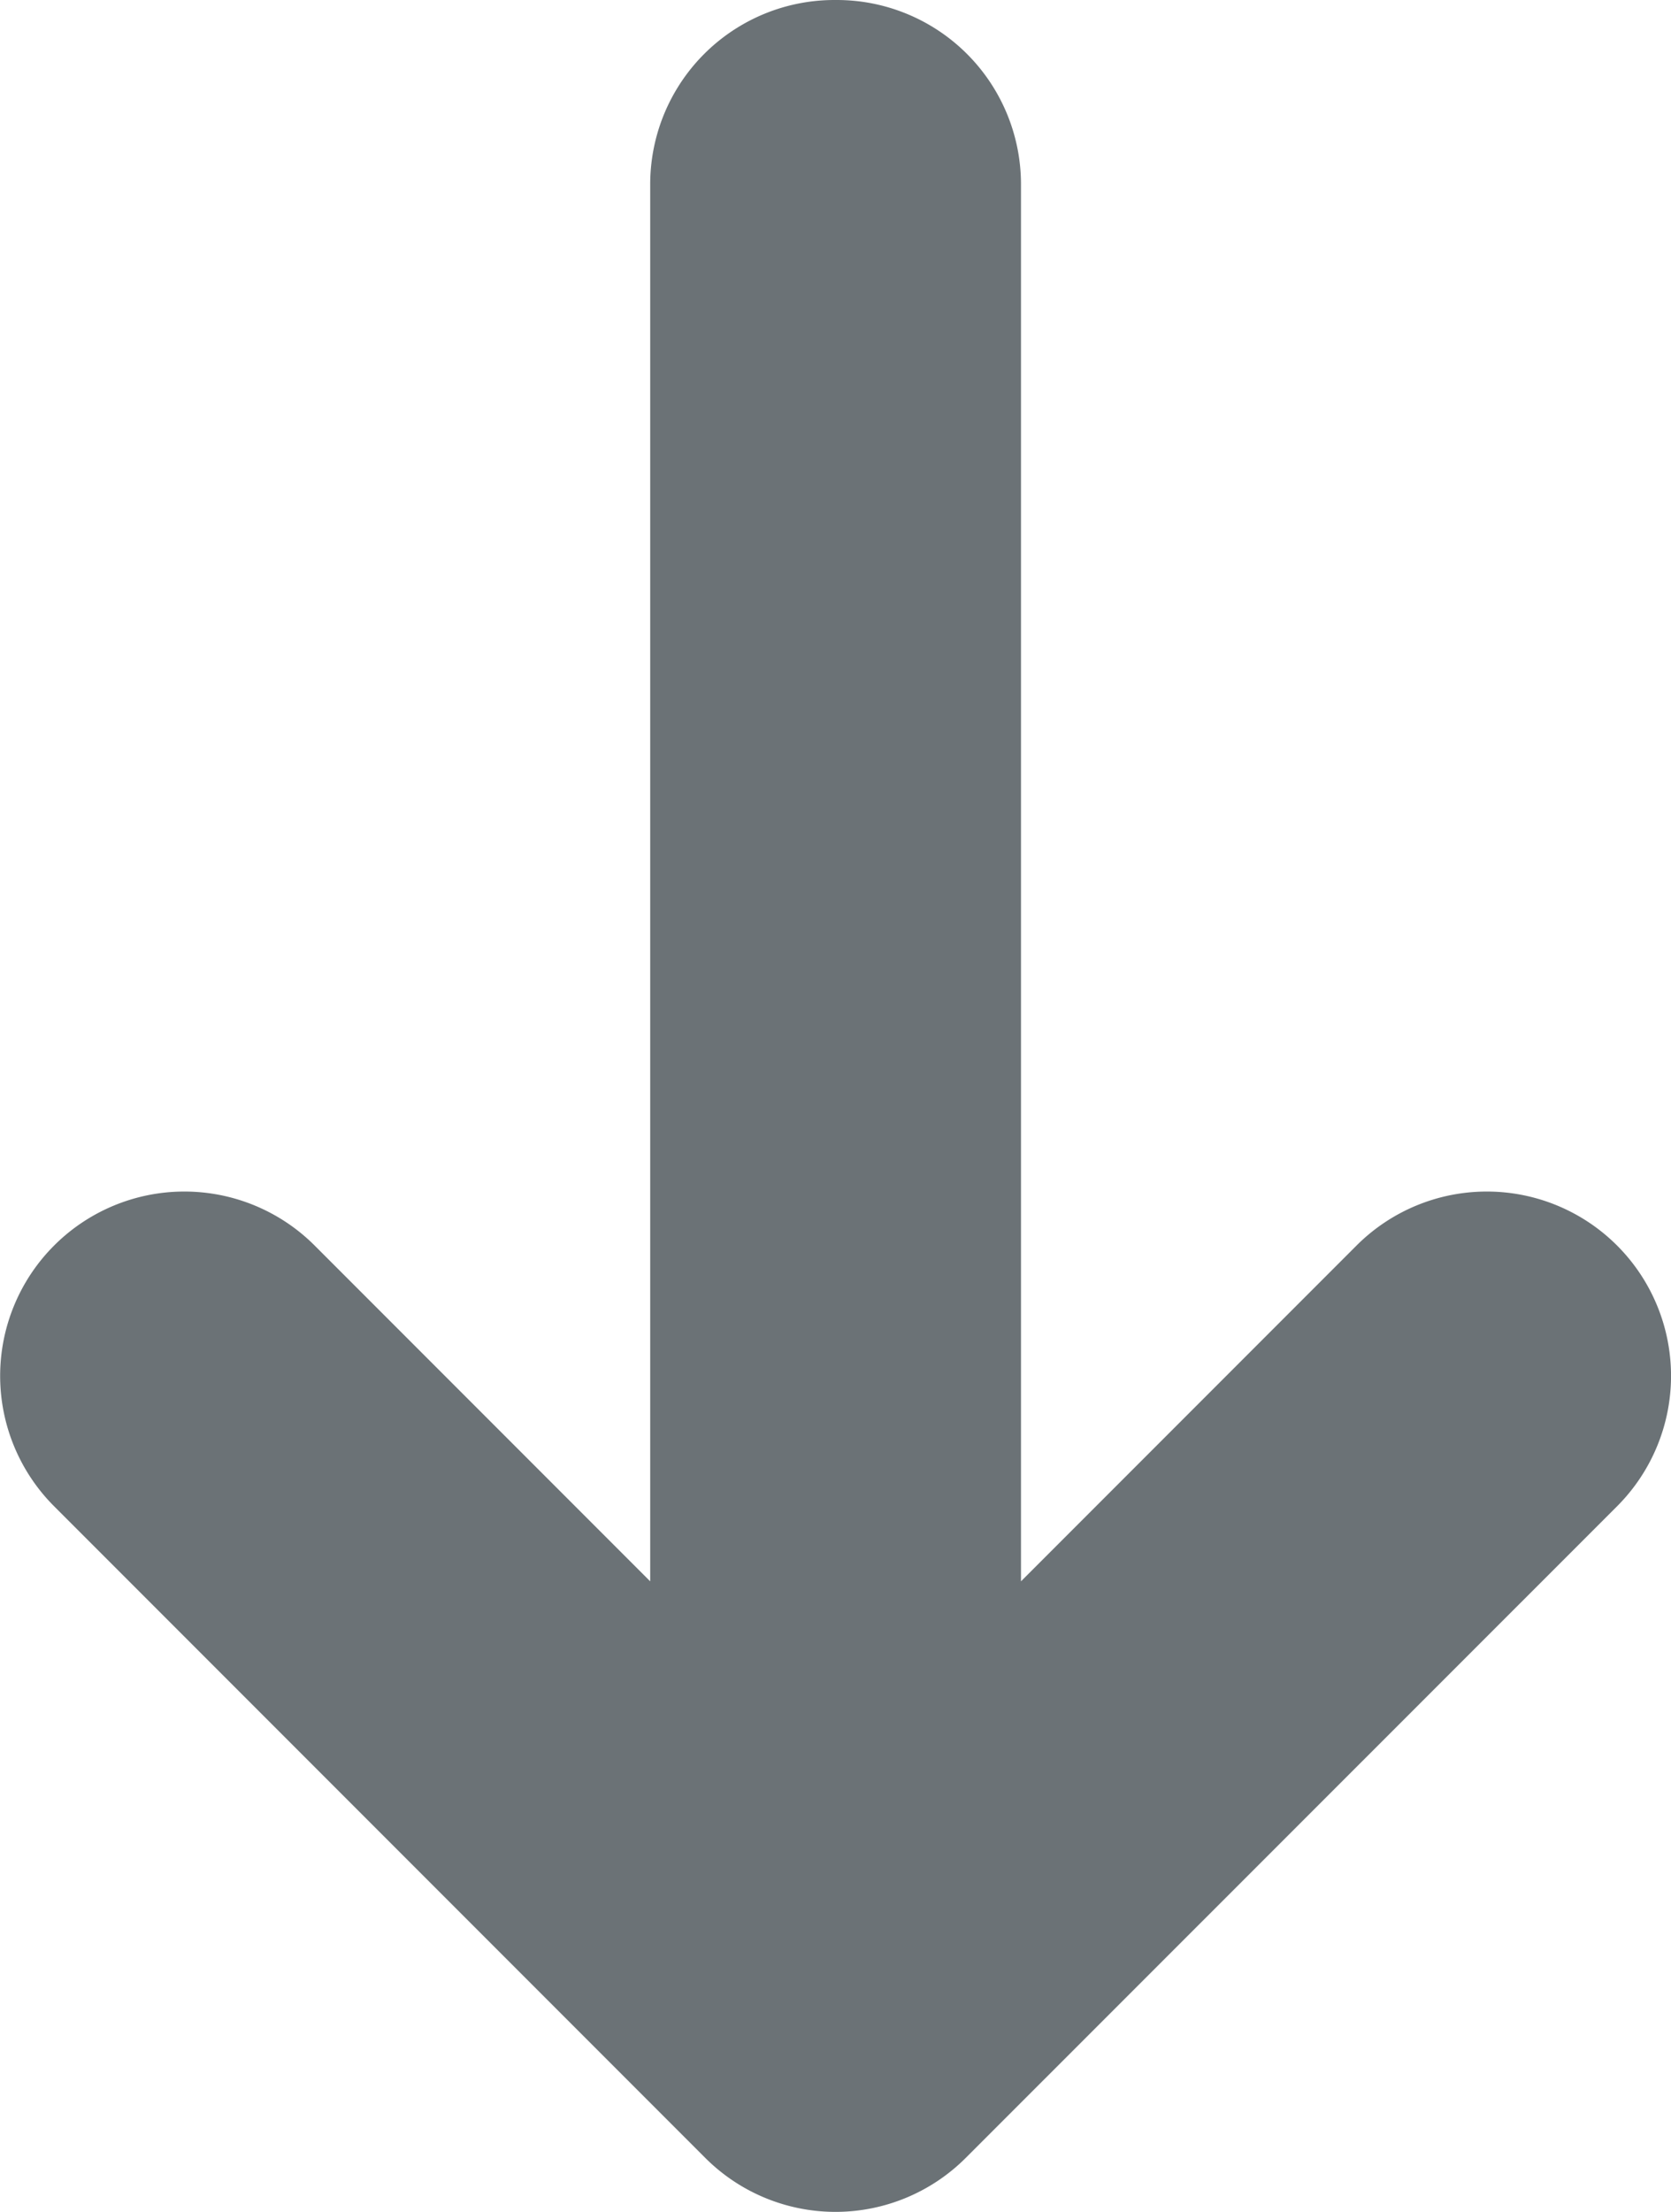 <svg xmlns="http://www.w3.org/2000/svg" width="9.072" height="12" viewBox="0 0 9.072 12">
  <g id="icon--arrow-down" transform="translate(9.072 -7) rotate(90)">
    <path id="arrow" d="M17.707,7.829,14.172,4.293a1,1,0,0,0-1.415,1.414l1.822,1.822H7a1,1,0,0,0-1,1v.013a1,1,0,0,0,1,1h7.579l-1.822,1.822a1,1,0,0,0,1.415,1.414l3.535-3.535A1,1,0,0,0,17.707,7.829Z" transform="translate(1 -4)" fill="#6b7276"/>
  </g>
</svg>
